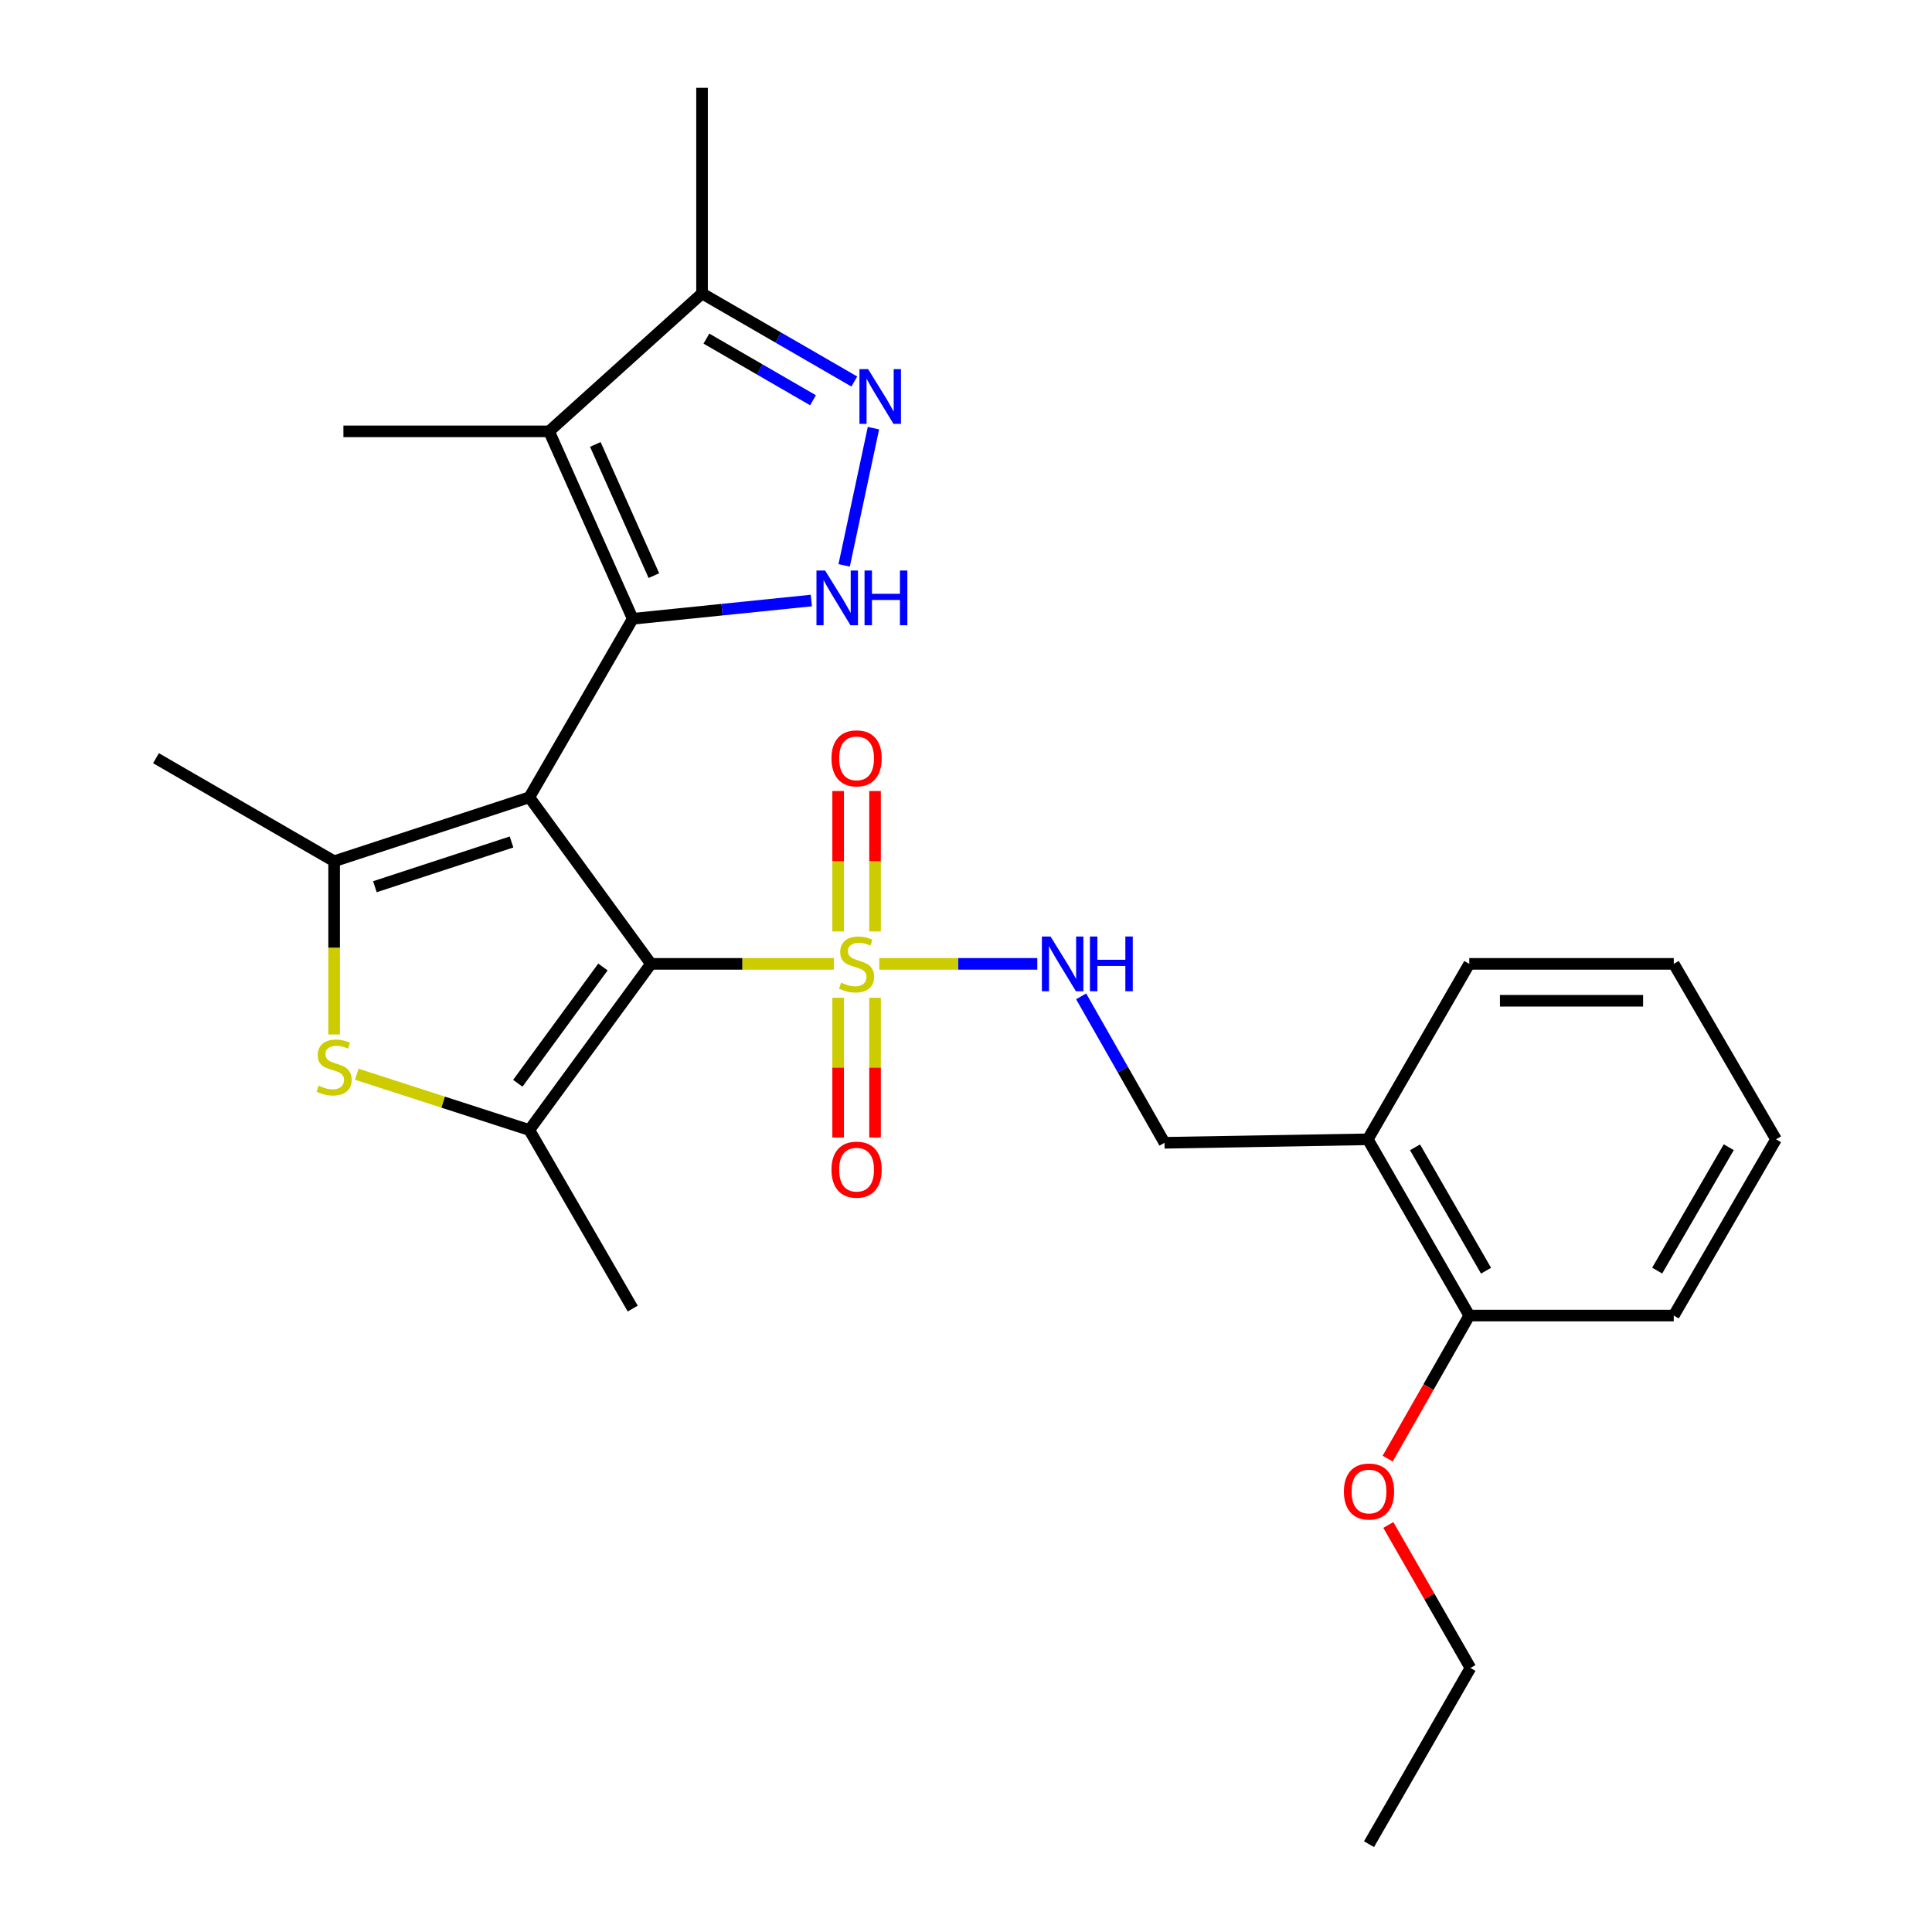 <?xml version='1.0' encoding='iso-8859-1'?>
<svg version='1.1' baseProfile='full'
              xmlns='http://www.w3.org/2000/svg'
                      xmlns:rdkit='http://www.rdkit.org/xml'
                      xmlns:xlink='http://www.w3.org/1999/xlink'
                  xml:space='preserve'
width='1000px' height='1000px' viewBox='0 0 1000 1000'>
<!-- END OF HEADER -->
<rect style='opacity:1.0;fill:#FFFFFF;stroke:none' width='1000' height='1000' x='0' y='0'> </rect>
<path class='bond-0' d='M 273.979,412.694 L 336.933,498.896' style='fill:none;fill-rule:evenodd;stroke:#000000;stroke-width:6px;stroke-linecap:butt;stroke-linejoin:miter;stroke-opacity:1' />
<path class='bond-1' d='M 273.979,412.694 L 327.5,320.285' style='fill:none;fill-rule:evenodd;stroke:#000000;stroke-width:6px;stroke-linecap:butt;stroke-linejoin:miter;stroke-opacity:1' />
<path class='bond-3' d='M 273.979,412.694 L 172.943,445.779' style='fill:none;fill-rule:evenodd;stroke:#000000;stroke-width:6px;stroke-linecap:butt;stroke-linejoin:miter;stroke-opacity:1' />
<path class='bond-3' d='M 264.768,435.808 L 194.042,458.967' style='fill:none;fill-rule:evenodd;stroke:#000000;stroke-width:6px;stroke-linecap:butt;stroke-linejoin:miter;stroke-opacity:1' />
<path class='bond-2' d='M 336.933,498.896 L 384.281,498.896' style='fill:none;fill-rule:evenodd;stroke:#000000;stroke-width:6px;stroke-linecap:butt;stroke-linejoin:miter;stroke-opacity:1' />
<path class='bond-2' d='M 384.281,498.896 L 431.629,498.896' style='fill:none;fill-rule:evenodd;stroke:#CCCC00;stroke-width:6px;stroke-linecap:butt;stroke-linejoin:miter;stroke-opacity:1' />
<path class='bond-4' d='M 336.933,498.896 L 273.979,584.886' style='fill:none;fill-rule:evenodd;stroke:#000000;stroke-width:6px;stroke-linecap:butt;stroke-linejoin:miter;stroke-opacity:1' />
<path class='bond-4' d='M 312.079,500.513 L 268.012,560.705' style='fill:none;fill-rule:evenodd;stroke:#000000;stroke-width:6px;stroke-linecap:butt;stroke-linejoin:miter;stroke-opacity:1' />
<path class='bond-5' d='M 327.5,320.285 L 373.722,315.558' style='fill:none;fill-rule:evenodd;stroke:#000000;stroke-width:6px;stroke-linecap:butt;stroke-linejoin:miter;stroke-opacity:1' />
<path class='bond-5' d='M 373.722,315.558 L 419.943,310.832' style='fill:none;fill-rule:evenodd;stroke:#0000FF;stroke-width:6px;stroke-linecap:butt;stroke-linejoin:miter;stroke-opacity:1' />
<path class='bond-6' d='M 327.5,320.285 L 284.208,223.27' style='fill:none;fill-rule:evenodd;stroke:#000000;stroke-width:6px;stroke-linecap:butt;stroke-linejoin:miter;stroke-opacity:1' />
<path class='bond-6' d='M 338.448,297.949 L 308.144,230.039' style='fill:none;fill-rule:evenodd;stroke:#000000;stroke-width:6px;stroke-linecap:butt;stroke-linejoin:miter;stroke-opacity:1' />
<path class='bond-10' d='M 455.116,498.896 L 496.012,498.896' style='fill:none;fill-rule:evenodd;stroke:#CCCC00;stroke-width:6px;stroke-linecap:butt;stroke-linejoin:miter;stroke-opacity:1' />
<path class='bond-10' d='M 496.012,498.896 L 536.907,498.896' style='fill:none;fill-rule:evenodd;stroke:#0000FF;stroke-width:6px;stroke-linecap:butt;stroke-linejoin:miter;stroke-opacity:1' />
<path class='bond-11' d='M 452.92,482.115 L 452.92,445.778' style='fill:none;fill-rule:evenodd;stroke:#CCCC00;stroke-width:6px;stroke-linecap:butt;stroke-linejoin:miter;stroke-opacity:1' />
<path class='bond-11' d='M 452.92,445.778 L 452.92,409.44' style='fill:none;fill-rule:evenodd;stroke:#FF0000;stroke-width:6px;stroke-linecap:butt;stroke-linejoin:miter;stroke-opacity:1' />
<path class='bond-11' d='M 433.82,482.115 L 433.82,445.778' style='fill:none;fill-rule:evenodd;stroke:#CCCC00;stroke-width:6px;stroke-linecap:butt;stroke-linejoin:miter;stroke-opacity:1' />
<path class='bond-11' d='M 433.82,445.778 L 433.82,409.44' style='fill:none;fill-rule:evenodd;stroke:#FF0000;stroke-width:6px;stroke-linecap:butt;stroke-linejoin:miter;stroke-opacity:1' />
<path class='bond-12' d='M 433.82,516.437 L 433.82,552.609' style='fill:none;fill-rule:evenodd;stroke:#CCCC00;stroke-width:6px;stroke-linecap:butt;stroke-linejoin:miter;stroke-opacity:1' />
<path class='bond-12' d='M 433.82,552.609 L 433.82,588.781' style='fill:none;fill-rule:evenodd;stroke:#FF0000;stroke-width:6px;stroke-linecap:butt;stroke-linejoin:miter;stroke-opacity:1' />
<path class='bond-12' d='M 452.92,516.437 L 452.92,552.609' style='fill:none;fill-rule:evenodd;stroke:#CCCC00;stroke-width:6px;stroke-linecap:butt;stroke-linejoin:miter;stroke-opacity:1' />
<path class='bond-12' d='M 452.92,552.609 L 452.92,588.781' style='fill:none;fill-rule:evenodd;stroke:#FF0000;stroke-width:6px;stroke-linecap:butt;stroke-linejoin:miter;stroke-opacity:1' />
<path class='bond-7' d='M 172.943,445.779 L 172.943,490.612' style='fill:none;fill-rule:evenodd;stroke:#000000;stroke-width:6px;stroke-linecap:butt;stroke-linejoin:miter;stroke-opacity:1' />
<path class='bond-7' d='M 172.943,490.612 L 172.943,535.445' style='fill:none;fill-rule:evenodd;stroke:#CCCC00;stroke-width:6px;stroke-linecap:butt;stroke-linejoin:miter;stroke-opacity:1' />
<path class='bond-16' d='M 172.943,445.779 L 80.736,392.438' style='fill:none;fill-rule:evenodd;stroke:#000000;stroke-width:6px;stroke-linecap:butt;stroke-linejoin:miter;stroke-opacity:1' />
<path class='bond-18' d='M 273.979,584.886 L 327.5,677.317' style='fill:none;fill-rule:evenodd;stroke:#000000;stroke-width:6px;stroke-linecap:butt;stroke-linejoin:miter;stroke-opacity:1' />
<path class='bond-27' d='M 273.979,584.886 L 229.329,570.453' style='fill:none;fill-rule:evenodd;stroke:#000000;stroke-width:6px;stroke-linecap:butt;stroke-linejoin:miter;stroke-opacity:1' />
<path class='bond-27' d='M 229.329,570.453 L 184.678,556.02' style='fill:none;fill-rule:evenodd;stroke:#CCCC00;stroke-width:6px;stroke-linecap:butt;stroke-linejoin:miter;stroke-opacity:1' />
<path class='bond-8' d='M 436.934,292.637 L 452.094,221.616' style='fill:none;fill-rule:evenodd;stroke:#0000FF;stroke-width:6px;stroke-linecap:butt;stroke-linejoin:miter;stroke-opacity:1' />
<path class='bond-9' d='M 284.208,223.27 L 363.375,151.891' style='fill:none;fill-rule:evenodd;stroke:#000000;stroke-width:6px;stroke-linecap:butt;stroke-linejoin:miter;stroke-opacity:1' />
<path class='bond-17' d='M 284.208,223.27 L 177.75,223.27' style='fill:none;fill-rule:evenodd;stroke:#000000;stroke-width:6px;stroke-linecap:butt;stroke-linejoin:miter;stroke-opacity:1' />
<path class='bond-28' d='M 442.191,197.47 L 402.783,174.681' style='fill:none;fill-rule:evenodd;stroke:#0000FF;stroke-width:6px;stroke-linecap:butt;stroke-linejoin:miter;stroke-opacity:1' />
<path class='bond-28' d='M 402.783,174.681 L 363.375,151.891' style='fill:none;fill-rule:evenodd;stroke:#000000;stroke-width:6px;stroke-linecap:butt;stroke-linejoin:miter;stroke-opacity:1' />
<path class='bond-28' d='M 420.807,207.167 L 393.221,191.215' style='fill:none;fill-rule:evenodd;stroke:#0000FF;stroke-width:6px;stroke-linecap:butt;stroke-linejoin:miter;stroke-opacity:1' />
<path class='bond-28' d='M 393.221,191.215 L 365.636,175.262' style='fill:none;fill-rule:evenodd;stroke:#000000;stroke-width:6px;stroke-linecap:butt;stroke-linejoin:miter;stroke-opacity:1' />
<path class='bond-20' d='M 363.375,151.891 L 363.375,45.455' style='fill:none;fill-rule:evenodd;stroke:#000000;stroke-width:6px;stroke-linecap:butt;stroke-linejoin:miter;stroke-opacity:1' />
<path class='bond-14' d='M 559.598,515.721 L 581.171,553.614' style='fill:none;fill-rule:evenodd;stroke:#0000FF;stroke-width:6px;stroke-linecap:butt;stroke-linejoin:miter;stroke-opacity:1' />
<path class='bond-14' d='M 581.171,553.614 L 602.744,591.508' style='fill:none;fill-rule:evenodd;stroke:#000000;stroke-width:6px;stroke-linecap:butt;stroke-linejoin:miter;stroke-opacity:1' />
<path class='bond-13' d='M 707.982,589.704 L 602.744,591.508' style='fill:none;fill-rule:evenodd;stroke:#000000;stroke-width:6px;stroke-linecap:butt;stroke-linejoin:miter;stroke-opacity:1' />
<path class='bond-15' d='M 707.982,589.704 L 760.495,680.925' style='fill:none;fill-rule:evenodd;stroke:#000000;stroke-width:6px;stroke-linecap:butt;stroke-linejoin:miter;stroke-opacity:1' />
<path class='bond-15' d='M 732.412,593.858 L 769.171,657.713' style='fill:none;fill-rule:evenodd;stroke:#000000;stroke-width:6px;stroke-linecap:butt;stroke-linejoin:miter;stroke-opacity:1' />
<path class='bond-21' d='M 707.982,589.704 L 760.495,498.896' style='fill:none;fill-rule:evenodd;stroke:#000000;stroke-width:6px;stroke-linecap:butt;stroke-linejoin:miter;stroke-opacity:1' />
<path class='bond-19' d='M 760.495,680.925 L 739.377,717.954' style='fill:none;fill-rule:evenodd;stroke:#000000;stroke-width:6px;stroke-linecap:butt;stroke-linejoin:miter;stroke-opacity:1' />
<path class='bond-19' d='M 739.377,717.954 L 718.258,754.984' style='fill:none;fill-rule:evenodd;stroke:#FF0000;stroke-width:6px;stroke-linecap:butt;stroke-linejoin:miter;stroke-opacity:1' />
<path class='bond-22' d='M 760.495,680.925 L 866.338,680.925' style='fill:none;fill-rule:evenodd;stroke:#000000;stroke-width:6px;stroke-linecap:butt;stroke-linejoin:miter;stroke-opacity:1' />
<path class='bond-23' d='M 718.589,789.318 L 739.844,826.327' style='fill:none;fill-rule:evenodd;stroke:#FF0000;stroke-width:6px;stroke-linecap:butt;stroke-linejoin:miter;stroke-opacity:1' />
<path class='bond-23' d='M 739.844,826.327 L 761.1,863.335' style='fill:none;fill-rule:evenodd;stroke:#000000;stroke-width:6px;stroke-linecap:butt;stroke-linejoin:miter;stroke-opacity:1' />
<path class='bond-25' d='M 760.495,498.896 L 866.338,498.896' style='fill:none;fill-rule:evenodd;stroke:#000000;stroke-width:6px;stroke-linecap:butt;stroke-linejoin:miter;stroke-opacity:1' />
<path class='bond-25' d='M 776.372,517.996 L 850.461,517.996' style='fill:none;fill-rule:evenodd;stroke:#000000;stroke-width:6px;stroke-linecap:butt;stroke-linejoin:miter;stroke-opacity:1' />
<path class='bond-29' d='M 866.338,680.925 L 919.265,589.704' style='fill:none;fill-rule:evenodd;stroke:#000000;stroke-width:6px;stroke-linecap:butt;stroke-linejoin:miter;stroke-opacity:1' />
<path class='bond-29' d='M 857.757,657.657 L 894.805,593.802' style='fill:none;fill-rule:evenodd;stroke:#000000;stroke-width:6px;stroke-linecap:butt;stroke-linejoin:miter;stroke-opacity:1' />
<path class='bond-24' d='M 761.1,863.335 L 708.598,954.545' style='fill:none;fill-rule:evenodd;stroke:#000000;stroke-width:6px;stroke-linecap:butt;stroke-linejoin:miter;stroke-opacity:1' />
<path class='bond-26' d='M 866.338,498.896 L 919.265,589.704' style='fill:none;fill-rule:evenodd;stroke:#000000;stroke-width:6px;stroke-linecap:butt;stroke-linejoin:miter;stroke-opacity:1' />
<path  class='atom-3' d='M 435.37 508.616
Q 435.69 508.736, 437.01 509.296
Q 438.33 509.856, 439.77 510.216
Q 441.25 510.536, 442.69 510.536
Q 445.37 510.536, 446.93 509.256
Q 448.49 507.936, 448.49 505.656
Q 448.49 504.096, 447.69 503.136
Q 446.93 502.176, 445.73 501.656
Q 444.53 501.136, 442.53 500.536
Q 440.01 499.776, 438.49 499.056
Q 437.01 498.336, 435.93 496.816
Q 434.89 495.296, 434.89 492.736
Q 434.89 489.176, 437.29 486.976
Q 439.73 484.776, 444.53 484.776
Q 447.81 484.776, 451.53 486.336
L 450.61 489.416
Q 447.21 488.016, 444.65 488.016
Q 441.89 488.016, 440.37 489.176
Q 438.85 490.296, 438.89 492.256
Q 438.89 493.776, 439.65 494.696
Q 440.45 495.616, 441.57 496.136
Q 442.73 496.656, 444.65 497.256
Q 447.21 498.056, 448.73 498.856
Q 450.25 499.656, 451.33 501.296
Q 452.45 502.896, 452.45 505.656
Q 452.45 509.576, 449.81 511.696
Q 447.21 513.776, 442.85 513.776
Q 440.33 513.776, 438.41 513.216
Q 436.53 512.696, 434.29 511.776
L 435.37 508.616
' fill='#CCCC00'/>
<path  class='atom-6' d='M 427.083 295.302
L 436.363 310.302
Q 437.283 311.782, 438.763 314.462
Q 440.243 317.142, 440.323 317.302
L 440.323 295.302
L 444.083 295.302
L 444.083 323.622
L 440.203 323.622
L 430.243 307.222
Q 429.083 305.302, 427.843 303.102
Q 426.643 300.902, 426.283 300.222
L 426.283 323.622
L 422.603 323.622
L 422.603 295.302
L 427.083 295.302
' fill='#0000FF'/>
<path  class='atom-6' d='M 447.483 295.302
L 451.323 295.302
L 451.323 307.342
L 465.803 307.342
L 465.803 295.302
L 469.643 295.302
L 469.643 323.622
L 465.803 323.622
L 465.803 310.542
L 451.323 310.542
L 451.323 323.622
L 447.483 323.622
L 447.483 295.302
' fill='#0000FF'/>
<path  class='atom-8' d='M 164.943 561.946
Q 165.263 562.066, 166.583 562.626
Q 167.903 563.186, 169.343 563.546
Q 170.823 563.866, 172.263 563.866
Q 174.943 563.866, 176.503 562.586
Q 178.063 561.266, 178.063 558.986
Q 178.063 557.426, 177.263 556.466
Q 176.503 555.506, 175.303 554.986
Q 174.103 554.466, 172.103 553.866
Q 169.583 553.106, 168.063 552.386
Q 166.583 551.666, 165.503 550.146
Q 164.463 548.626, 164.463 546.066
Q 164.463 542.506, 166.863 540.306
Q 169.303 538.106, 174.103 538.106
Q 177.383 538.106, 181.103 539.666
L 180.183 542.746
Q 176.783 541.346, 174.223 541.346
Q 171.463 541.346, 169.943 542.506
Q 168.423 543.626, 168.463 545.586
Q 168.463 547.106, 169.223 548.026
Q 170.023 548.946, 171.143 549.466
Q 172.303 549.986, 174.223 550.586
Q 176.783 551.386, 178.303 552.186
Q 179.823 552.986, 180.903 554.626
Q 182.023 556.226, 182.023 558.986
Q 182.023 562.906, 179.383 565.026
Q 176.783 567.106, 172.423 567.106
Q 169.903 567.106, 167.983 566.546
Q 166.103 566.026, 163.863 565.106
L 164.943 561.946
' fill='#CCCC00'/>
<path  class='atom-9' d='M 449.334 191.061
L 458.614 206.061
Q 459.534 207.541, 461.014 210.221
Q 462.494 212.901, 462.574 213.061
L 462.574 191.061
L 466.334 191.061
L 466.334 219.381
L 462.454 219.381
L 452.494 202.981
Q 451.334 201.061, 450.094 198.861
Q 448.894 196.661, 448.534 195.981
L 448.534 219.381
L 444.854 219.381
L 444.854 191.061
L 449.334 191.061
' fill='#0000FF'/>
<path  class='atom-11' d='M 543.759 484.736
L 553.039 499.736
Q 553.959 501.216, 555.439 503.896
Q 556.919 506.576, 556.999 506.736
L 556.999 484.736
L 560.759 484.736
L 560.759 513.056
L 556.879 513.056
L 546.919 496.656
Q 545.759 494.736, 544.519 492.536
Q 543.319 490.336, 542.959 489.656
L 542.959 513.056
L 539.279 513.056
L 539.279 484.736
L 543.759 484.736
' fill='#0000FF'/>
<path  class='atom-11' d='M 564.159 484.736
L 567.999 484.736
L 567.999 496.776
L 582.479 496.776
L 582.479 484.736
L 586.319 484.736
L 586.319 513.056
L 582.479 513.056
L 582.479 499.976
L 567.999 499.976
L 567.999 513.056
L 564.159 513.056
L 564.159 484.736
' fill='#0000FF'/>
<path  class='atom-12' d='M 430.37 392.518
Q 430.37 385.718, 433.73 381.918
Q 437.09 378.118, 443.37 378.118
Q 449.65 378.118, 453.01 381.918
Q 456.37 385.718, 456.37 392.518
Q 456.37 399.398, 452.97 403.318
Q 449.57 407.198, 443.37 407.198
Q 437.13 407.198, 433.73 403.318
Q 430.37 399.438, 430.37 392.518
M 443.37 403.998
Q 447.69 403.998, 450.01 401.118
Q 452.37 398.198, 452.37 392.518
Q 452.37 386.958, 450.01 384.158
Q 447.69 381.318, 443.37 381.318
Q 439.05 381.318, 436.69 384.118
Q 434.37 386.918, 434.37 392.518
Q 434.37 398.238, 436.69 401.118
Q 439.05 403.998, 443.37 403.998
' fill='#FF0000'/>
<path  class='atom-13' d='M 430.37 605.403
Q 430.37 598.603, 433.73 594.803
Q 437.09 591.003, 443.37 591.003
Q 449.65 591.003, 453.01 594.803
Q 456.37 598.603, 456.37 605.403
Q 456.37 612.283, 452.97 616.203
Q 449.57 620.083, 443.37 620.083
Q 437.13 620.083, 433.73 616.203
Q 430.37 612.323, 430.37 605.403
M 443.37 616.883
Q 447.69 616.883, 450.01 614.003
Q 452.37 611.083, 452.37 605.403
Q 452.37 599.843, 450.01 597.043
Q 447.69 594.203, 443.37 594.203
Q 439.05 594.203, 436.69 597.003
Q 434.37 599.803, 434.37 605.403
Q 434.37 611.123, 436.69 614.003
Q 439.05 616.883, 443.37 616.883
' fill='#FF0000'/>
<path  class='atom-20' d='M 695.598 772.003
Q 695.598 765.203, 698.958 761.403
Q 702.318 757.603, 708.598 757.603
Q 714.878 757.603, 718.238 761.403
Q 721.598 765.203, 721.598 772.003
Q 721.598 778.883, 718.198 782.803
Q 714.798 786.683, 708.598 786.683
Q 702.358 786.683, 698.958 782.803
Q 695.598 778.923, 695.598 772.003
M 708.598 783.483
Q 712.918 783.483, 715.238 780.603
Q 717.598 777.683, 717.598 772.003
Q 717.598 766.443, 715.238 763.643
Q 712.918 760.803, 708.598 760.803
Q 704.278 760.803, 701.918 763.603
Q 699.598 766.403, 699.598 772.003
Q 699.598 777.723, 701.918 780.603
Q 704.278 783.483, 708.598 783.483
' fill='#FF0000'/>
</svg>
